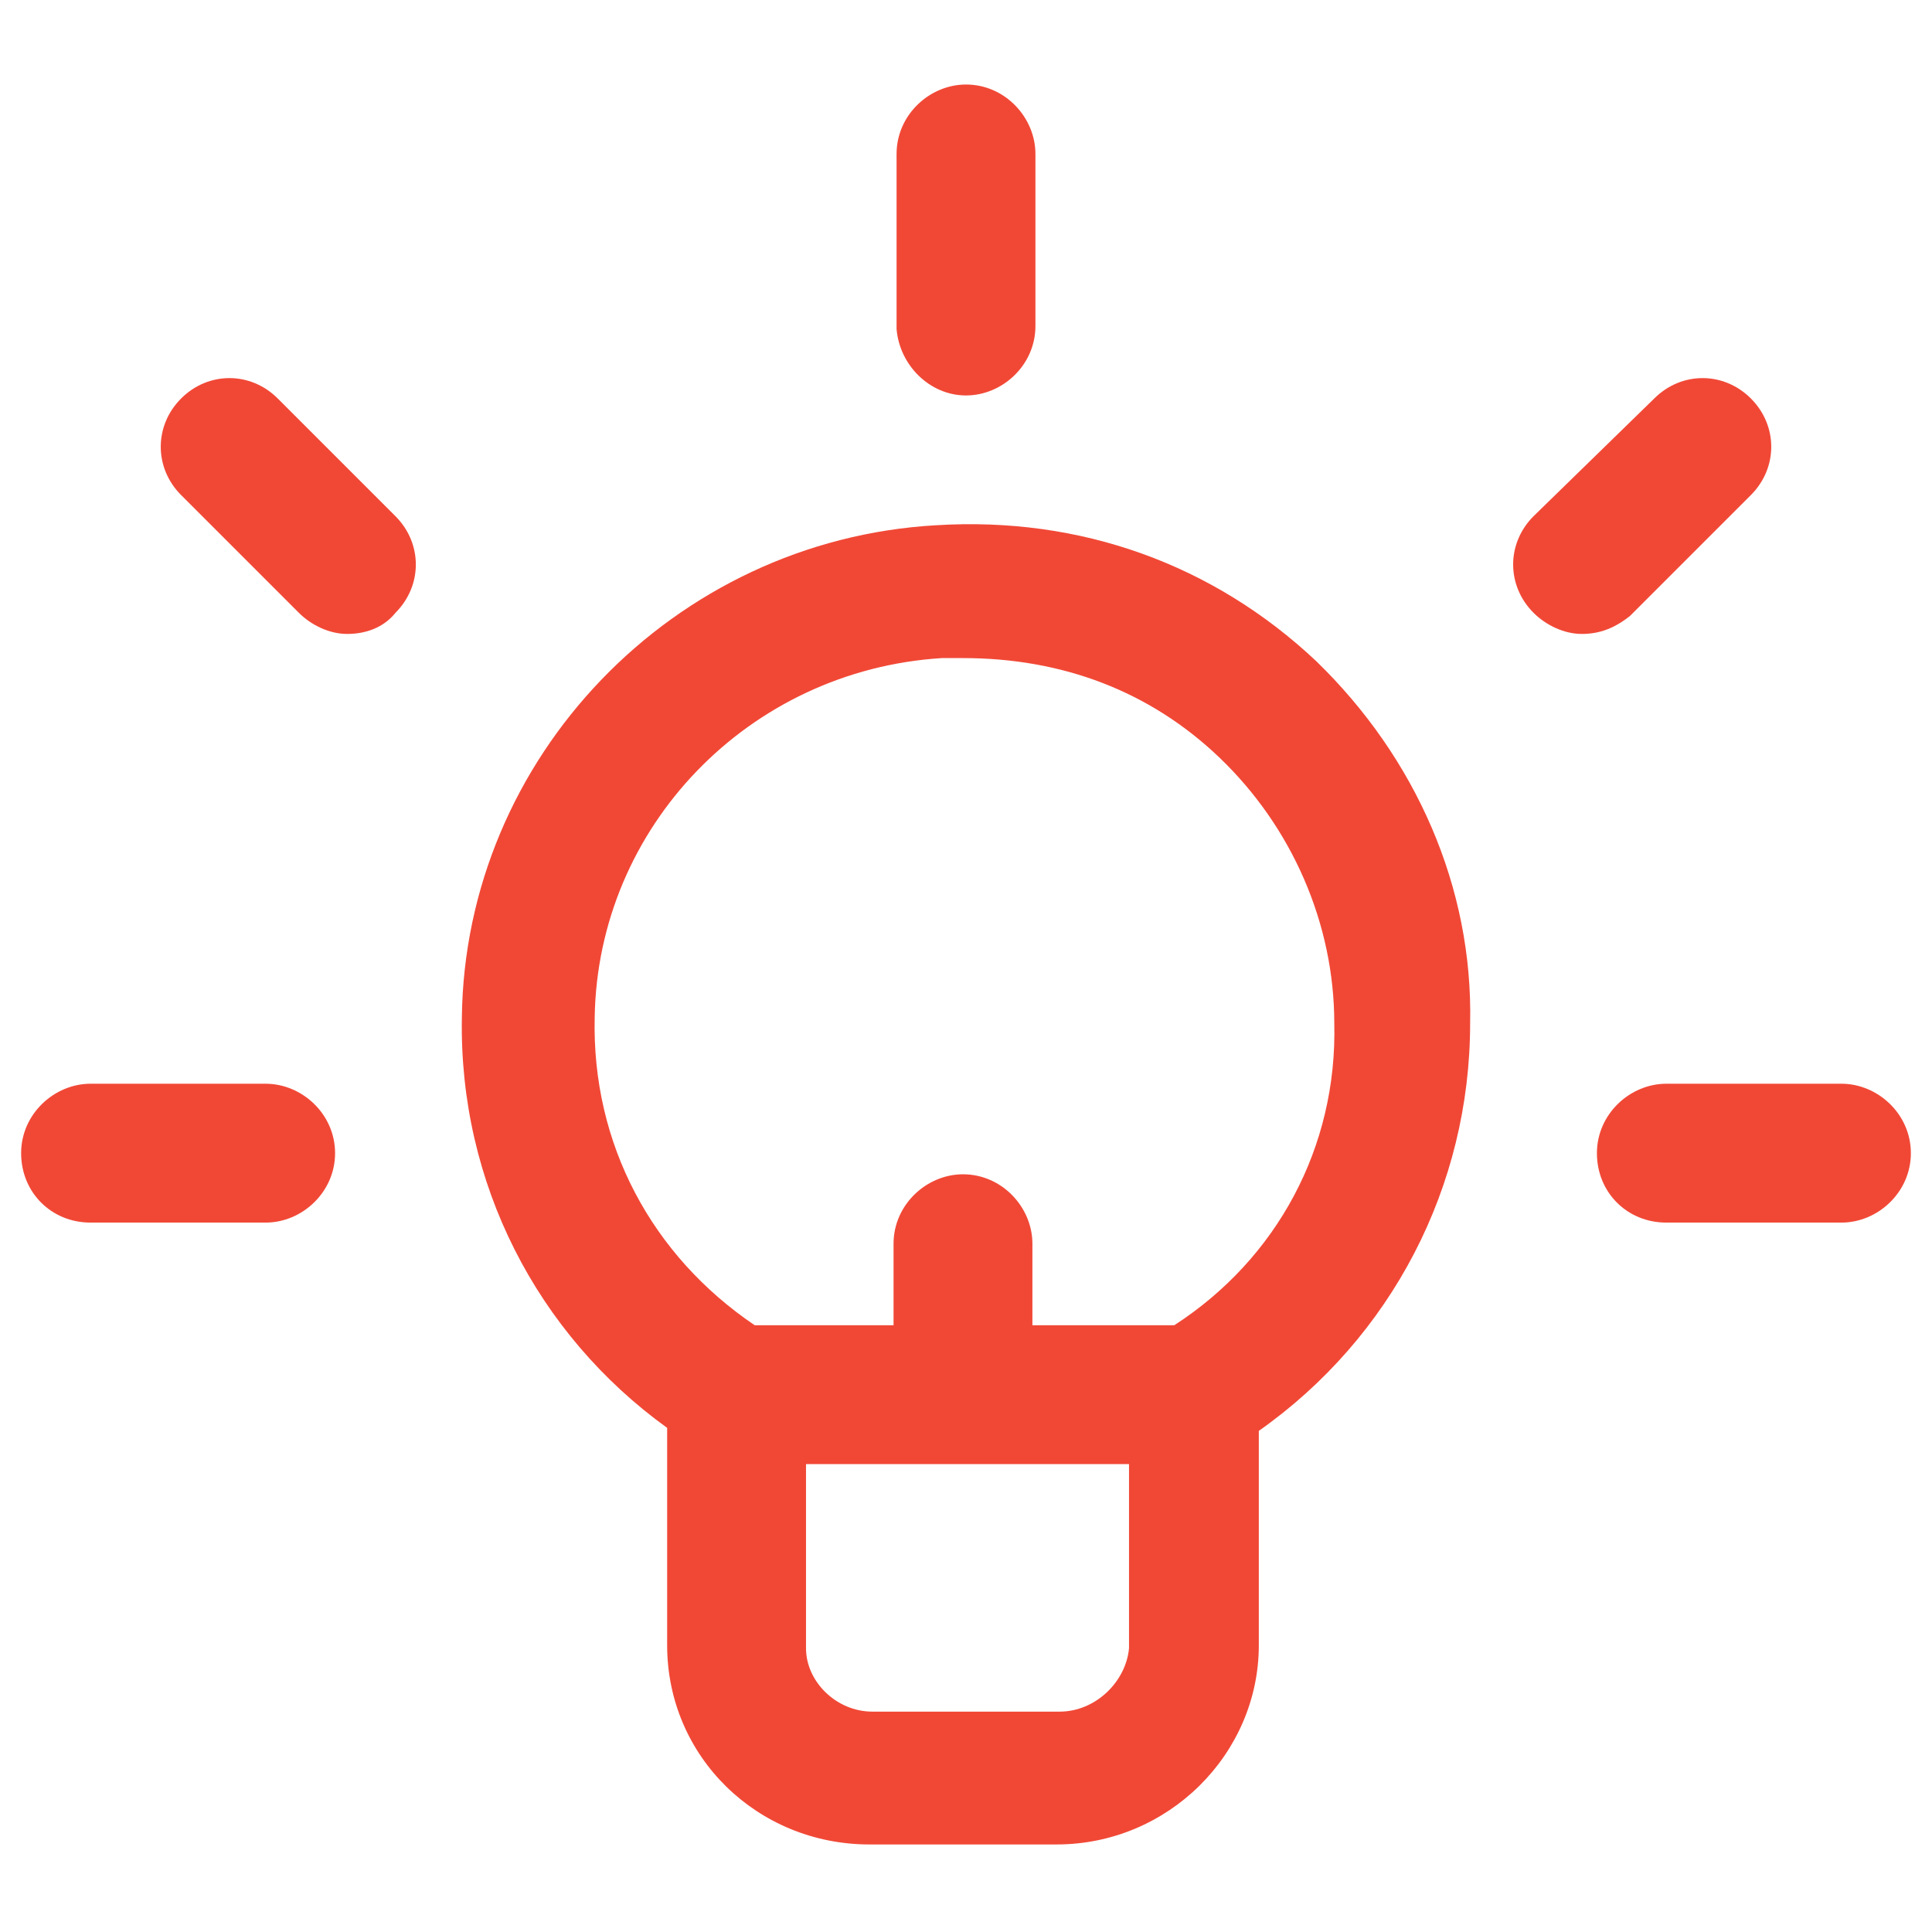 <?xml version="1.0" encoding="utf-8"?><!-- Generator: Adobe Illustrator 22.0.0, SVG Export Plug-In . SVG Version: 6.00 Build 0)  --><svg fill="#f14836" width="52" height="52" version="1.1" id="lni_lni-invention" xmlns="http://www.w3.org/2000/svg" xmlns:xlink="http://www.w3.org/1999/xlink" x="0px"	 y="0px" viewBox="0 0 64 64" style="enable-background:new 0 0 64 64;" xml:space="preserve"><g>	<path d="M43.6,21.9c-3.4-3.2-7.8-4.8-12.6-4.5c-8.7,0.5-15.6,7.7-15.7,16.3c-0.1,5.5,2.5,10.5,6.8,13.6v7.2c0,3.7,3,6.6,6.7,6.6		h6.2c3.7,0,6.7-3,6.7-6.6v-7.1c4.4-3.1,7-8.1,7-13.5C48.8,29.4,46.9,25.1,43.6,21.9L43.6,21.9z M35.1,56.7h-6.2		c-1.2,0-2.2-1-2.2-2.1v-6.1h10.7v6.1C37.3,55.7,36.3,56.7,35.1,56.7z M38.9,43.9h-4.7v-2.7c0-1.2-1-2.3-2.3-2.3		c-1.2,0-2.3,1-2.3,2.3v2.7h-4.6c-3.4-2.3-5.4-6-5.3-10.2c0.1-6.3,5.1-11.5,11.5-11.9c0.2,0,0.5,0,0.7,0c3.3,0,6.2,1.1,8.5,3.3		c2.4,2.3,3.8,5.5,3.8,8.8C44.3,38,42.3,41.7,38.9,43.9z"/>	<path d="M32,13.1c1.2,0,2.3-1,2.3-2.3V5.1c0-1.2-1-2.3-2.3-2.3c-1.2,0-2.3,1-2.3,2.3v5.8C29.8,12.1,30.8,13.1,32,13.1z"/>	<path d="M58,16.4c0.9-0.9,0.9-2.3,0-3.2s-2.3-0.9-3.2,0l-4,3.9c-0.9,0.9-0.9,2.3,0,3.2c0.4,0.4,1,0.7,1.6,0.7		c0.6,0,1.1-0.2,1.6-0.6L58,16.4z"/>	<path d="M9.2,13.2c-0.9-0.9-2.3-0.9-3.2,0c-0.9,0.9-0.9,2.3,0,3.2l3.9,3.9c0.4,0.4,1,0.7,1.6,0.7s1.2-0.2,1.6-0.7		c0.9-0.9,0.9-2.3,0-3.2L9.2,13.2z"/>	<path d="M8.8,35.9H3c-1.2,0-2.3,1-2.3,2.3s1,2.3,2.3,2.3h5.8c1.2,0,2.3-1,2.3-2.3S10,35.9,8.8,35.9z"/>	<path d="M61,35.9h-5.8c-1.2,0-2.3,1-2.3,2.3s1,2.3,2.3,2.3H61c1.2,0,2.3-1,2.3-2.3S62.2,35.9,61,35.9z"/></g></svg>